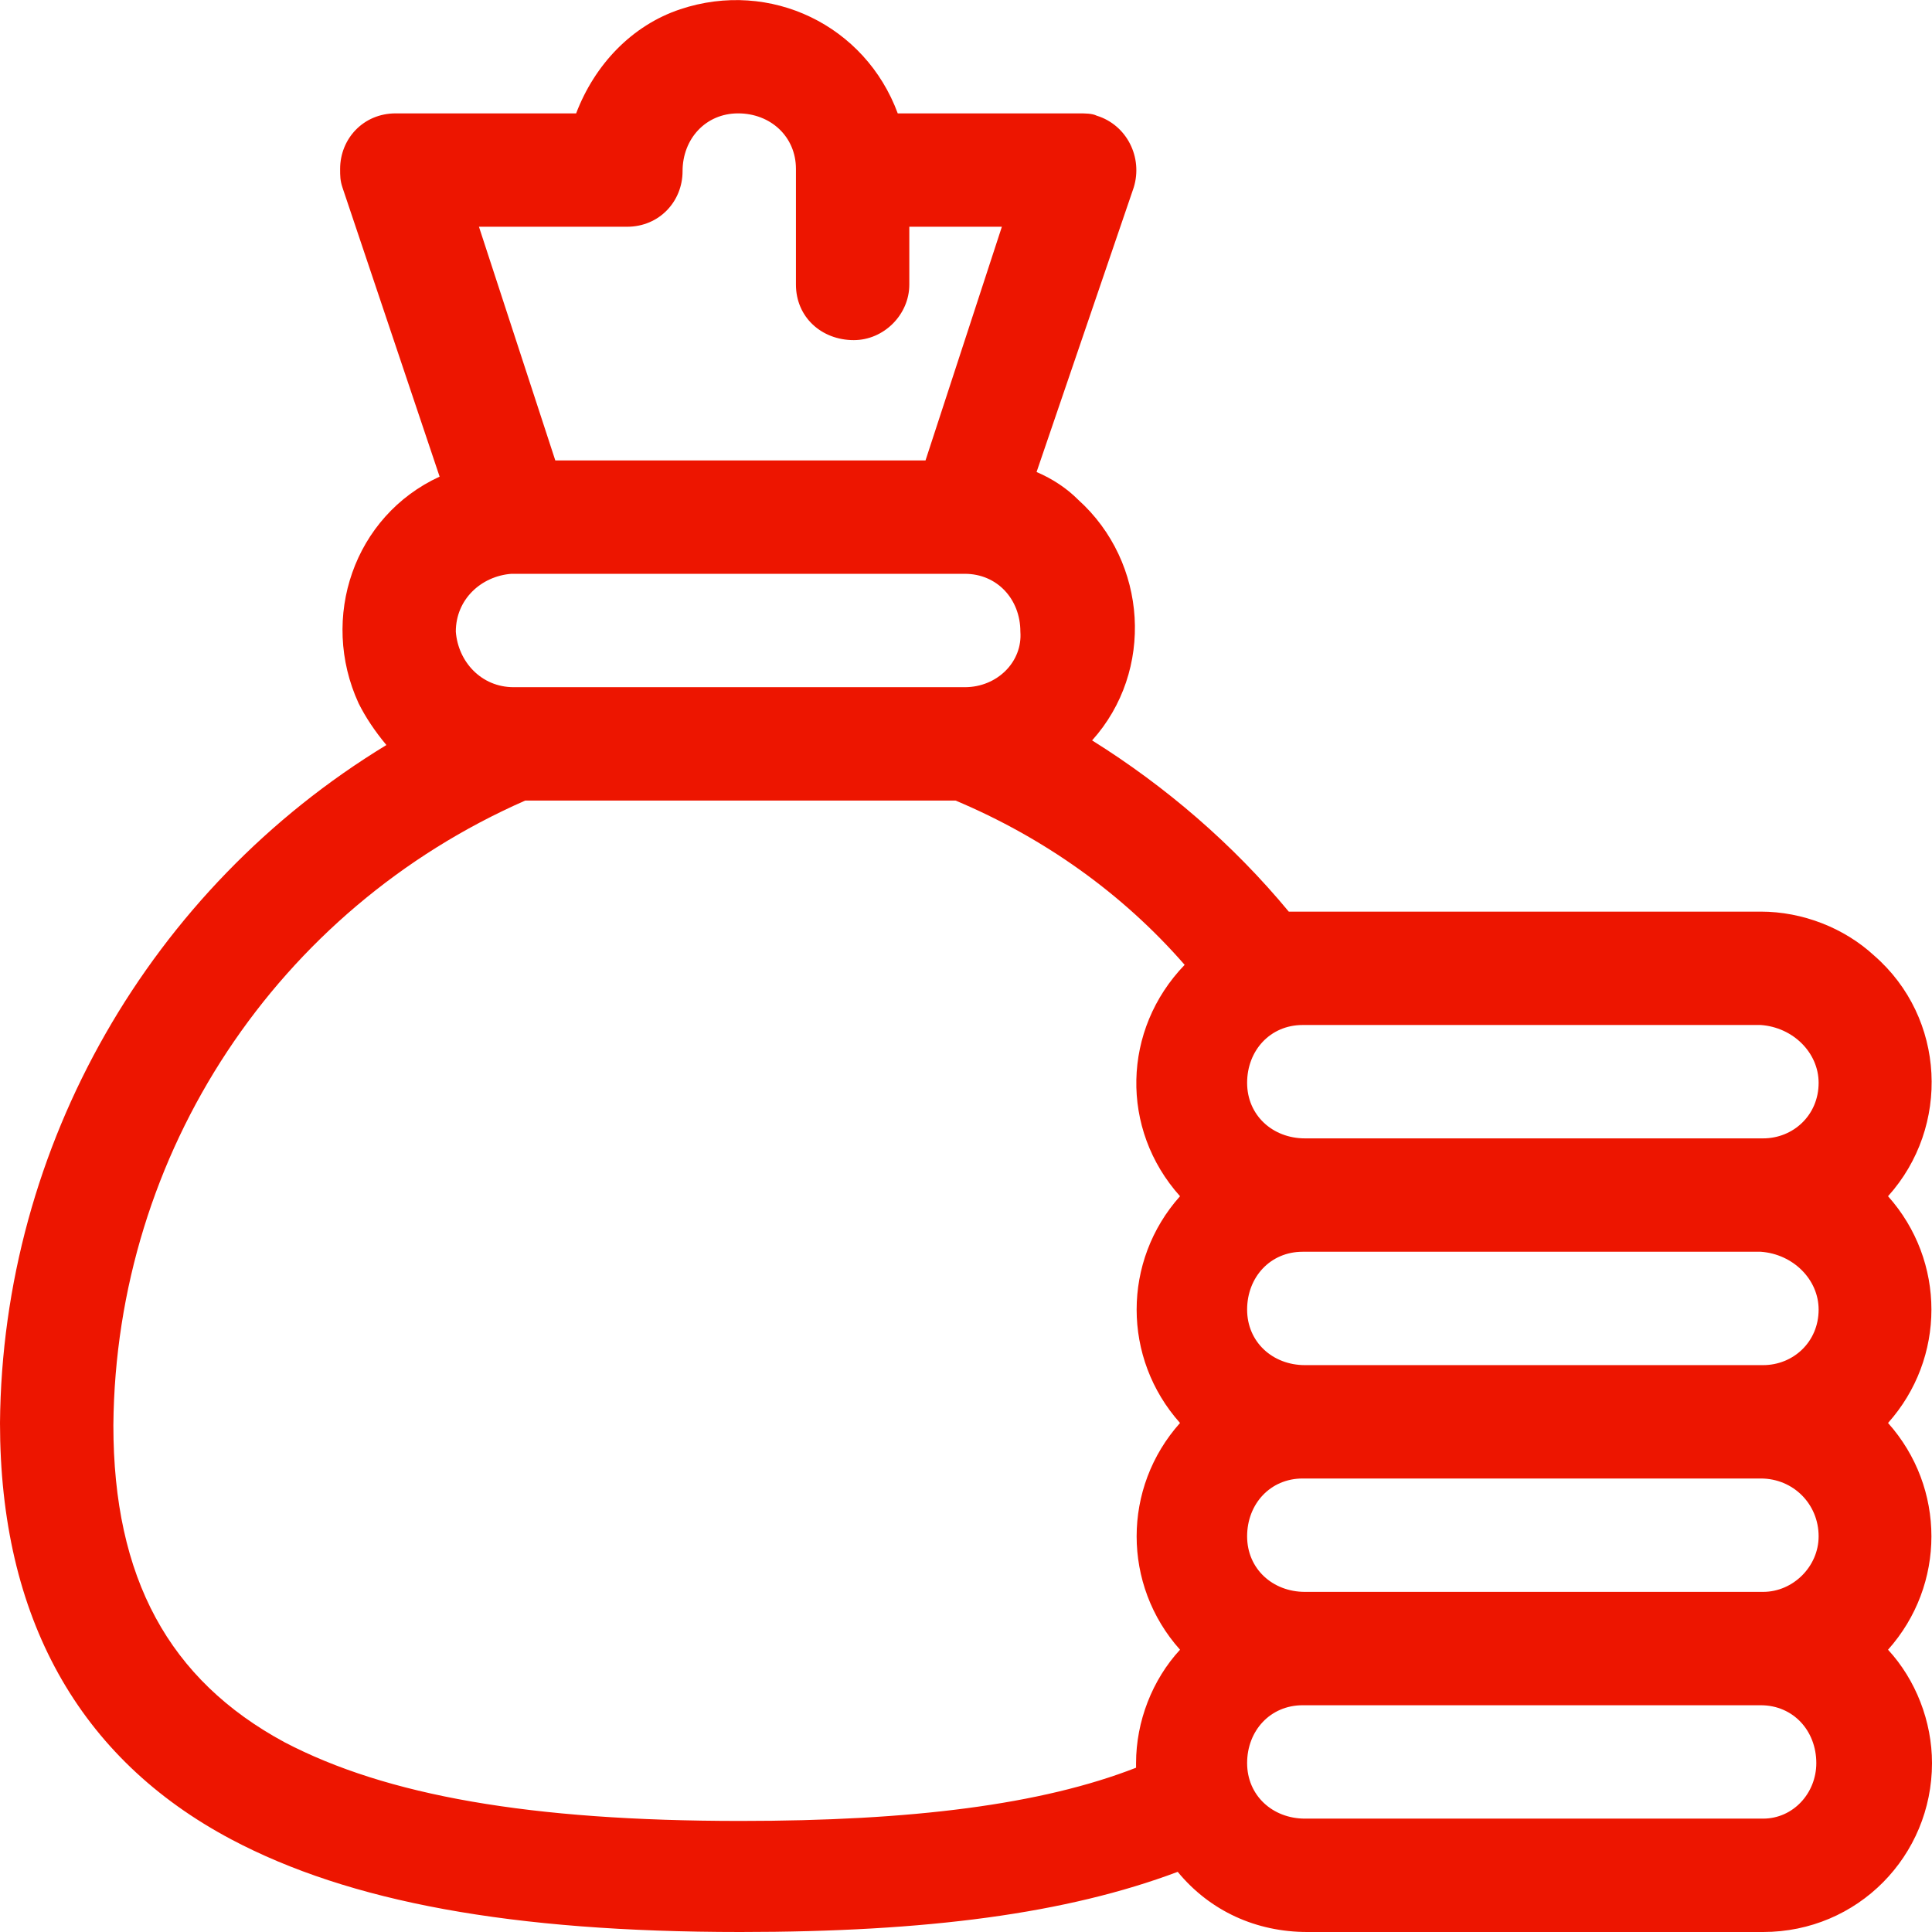 <?xml version="1.0" encoding="utf-8"?>
<!-- Generator: Adobe Illustrator 25.2.3, SVG Export Plug-In . SVG Version: 6.00 Build 0)  -->
<svg version="1.1" id="money-bag" xmlns="http://www.w3.org/2000/svg" xmlns:xlink="http://www.w3.org/1999/xlink" x="0px" y="0px"
	 viewBox="0 0 83.5 83.5" style="enable-background:new 0 0 83.5 83.5;" xml:space="preserve">
<style type="text/css">
	.st0{fill:#ED1500;}
</style>
<path id="Path_48" class="st0" d="M10,79.5c5.1,2.7,12.1,4,22,4c8.1,0,14.1-0.8,18.9-2.6c1.4,1.7,3.4,2.6,5.6,2.6h19.7
	c4.1,0,7.3-3.3,7.3-7.3c0-1.8-0.7-3.6-1.9-4.9c2.5-2.8,2.5-7,0-9.8c2.5-2.8,2.5-7,0-9.8c2.7-3,2.5-7.7-0.6-10.4
	c-1.3-1.2-3.1-1.9-4.9-1.9H56.4c-0.2,0-0.5,0-0.7,0c-2.4-2.9-5.3-5.4-8.5-7.4c2.7-3,2.4-7.7-0.6-10.4c-0.5-0.5-1.1-0.9-1.8-1.2
	L49,8.1c0.4-1.3-0.3-2.7-1.6-3.1c-0.2-0.1-0.5-0.1-0.8-0.1h-7.8c-1.4-3.8-5.5-5.8-9.4-4.5c-2.1,0.7-3.7,2.4-4.5,4.5h-7.8
	c-1.4,0-2.4,1.1-2.4,2.4c0,0.3,0,0.5,0.1,0.8L19,20.6c-3.7,1.7-5.2,6.1-3.5,9.8c0.3,0.6,0.7,1.2,1.2,1.8C6.5,38.4,0.1,49.5,0,61.5
	C0,69.9,3.4,76,10,79.5z M78.6,56.6c0,1.4-1.1,2.4-2.4,2.4H56.4c-1.4,0-2.5-1-2.5-2.4s1-2.5,2.4-2.5h0.1h19.7
	C77.5,54.2,78.6,55.3,78.6,56.6z M78.6,66.4c0,1.3-1.1,2.4-2.4,2.4H56.4c-1.4,0-2.5-1-2.5-2.4s1-2.5,2.4-2.5h0.1h19.7
	C77.5,63.9,78.6,65,78.6,66.4L78.6,66.4z M76.2,78.6H56.4c-1.4,0-2.5-1-2.5-2.4s1-2.5,2.4-2.5h0.1h19.7c1.4,0,2.4,1.1,2.4,2.5
	C78.5,77.5,77.5,78.6,76.2,78.6z M78.6,46.8c0,1.4-1.1,2.4-2.4,2.4H56.4c-1.4,0-2.5-1-2.5-2.4s1-2.5,2.4-2.5h0.1h19.7
	C77.5,44.4,78.6,45.5,78.6,46.8L78.6,46.8z M41.7,29.7H22.2c-1.4,0-2.4-1.1-2.5-2.4c0-1.4,1.1-2.4,2.4-2.5h19.6
	c1.4,0,2.4,1.1,2.4,2.5C44.2,28.6,43.1,29.7,41.7,29.7L41.7,29.7L41.7,29.7z M27.1,9.8c1.4,0,2.4-1.1,2.4-2.4l0,0
	c0-1.4,1-2.5,2.4-2.5s2.5,1,2.5,2.4v0.1v4.9c0,1.4,1.1,2.4,2.5,2.4c1.3,0,2.4-1.1,2.4-2.4V9.8h4L40,19.9H24L20.7,9.8H27.1z
	 M22.7,34.6h18.6c3.8,1.6,7.2,4,9.9,7.1c-2.7,2.8-2.8,7.1-0.2,10c-2.5,2.8-2.5,7,0,9.8c-2.5,2.8-2.5,7,0,9.8
	c-1.2,1.3-1.9,3.1-1.9,4.9c0,0.1,0,0.1,0,0.2C45,78,39.4,78.7,32,78.7c-9.1,0-15.3-1.1-19.7-3.4c-5-2.7-7.4-7.1-7.4-13.7
	C5,49.8,12,39.3,22.7,34.6z"/>
</svg>
